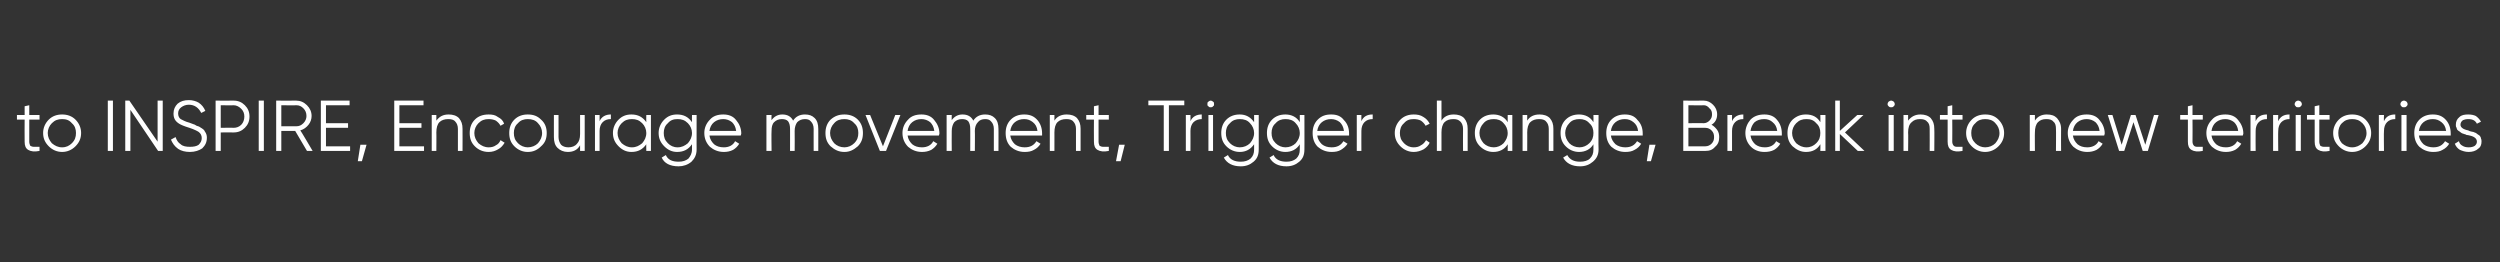 <?xml version="1.0" standalone="no"?>
<!DOCTYPE svg PUBLIC "-//W3C//DTD SVG 1.1//EN" "http://www.w3.org/Graphics/SVG/1.1/DTD/svg11.dtd">
<svg xmlns="http://www.w3.org/2000/svg" version="1.1" width="487px" height="51.1px" viewBox="0 -1 487 51.1" style="top:-1px">
  <rect x="0" y="-1" width="487" height="51.1" fill="#333333" stroke="none"/>
  <desc>to inspire, Encourage movement, Trigger change, Break into new territories</desc>
  <defs/>
  <g id="Polygon144511">
    <path d="M 7.7 21.4 L 7.7 22.3 L 5.7 22.3 C 5.7 22.3 5.69 26.56 5.7 26.6 C 5.7 26.9 5.8 27.2 5.9 27.4 C 6.1 27.5 6.3 27.6 6.6 27.6 C 6.9 27.6 7.3 27.6 7.7 27.6 C 7.7 27.6 7.7 28.4 7.7 28.4 C 6.7 28.6 6 28.5 5.5 28.2 C 5 27.9 4.8 27.4 4.8 26.6 C 4.77 26.56 4.8 22.3 4.8 22.3 L 3.3 22.3 L 3.3 21.4 L 4.8 21.4 L 4.8 19.7 L 5.7 19.5 L 5.7 21.4 L 7.7 21.4 Z M 15.8 24.9 C 15.8 26 15.4 26.8 14.7 27.5 C 14 28.2 13.1 28.6 12.1 28.6 C 11.1 28.6 10.2 28.2 9.5 27.5 C 8.8 26.8 8.4 26 8.4 24.9 C 8.4 23.9 8.8 23 9.5 22.3 C 10.2 21.6 11.1 21.3 12.1 21.3 C 13.1 21.3 14 21.6 14.7 22.3 C 15.4 23 15.8 23.9 15.8 24.9 C 15.8 24.9 15.8 24.9 15.8 24.9 Z M 9.3 24.9 C 9.3 25.7 9.6 26.3 10.1 26.9 C 10.7 27.4 11.3 27.7 12.1 27.7 C 12.9 27.7 13.5 27.4 14 26.9 C 14.6 26.3 14.8 25.7 14.8 24.9 C 14.8 24.2 14.6 23.5 14 23 C 13.5 22.4 12.9 22.2 12.1 22.2 C 11.3 22.2 10.7 22.4 10.1 23 C 9.6 23.5 9.3 24.2 9.3 24.9 C 9.3 24.9 9.3 24.9 9.3 24.9 Z M 21 28.4 L 21 18.6 L 22 18.6 L 22 28.4 L 21 28.4 Z M 30.7 26.6 L 30.7 18.6 L 31.7 18.6 L 31.7 28.4 L 30.8 28.4 L 25.4 20.4 L 25.4 28.4 L 24.4 28.4 L 24.4 18.6 L 25.2 18.6 L 30.7 26.6 Z M 39.4 27.9 C 38.8 28.3 38 28.6 37 28.6 C 36.1 28.6 35.3 28.4 34.7 28 C 34 27.5 33.6 26.9 33.3 26.2 C 33.3 26.2 34.2 25.7 34.2 25.7 C 34.4 26.3 34.7 26.8 35.2 27.1 C 35.6 27.5 36.3 27.6 37 27.6 C 37.7 27.6 38.3 27.5 38.7 27.2 C 39.1 26.8 39.3 26.4 39.3 25.9 C 39.3 25.4 39.1 25 38.7 24.7 C 38.4 24.5 37.8 24.2 36.9 23.9 C 35.9 23.6 35.2 23.3 34.9 23.1 C 34.1 22.6 33.8 22 33.8 21.1 C 33.8 20.3 34.1 19.7 34.6 19.2 C 35.2 18.7 35.9 18.5 36.8 18.5 C 37.5 18.5 38.2 18.7 38.7 19 C 39.3 19.4 39.7 19.9 40 20.6 C 40 20.6 39.2 21 39.2 21 C 38.7 20 37.9 19.4 36.8 19.4 C 36.2 19.4 35.7 19.6 35.3 19.9 C 34.9 20.2 34.7 20.6 34.7 21.1 C 34.7 21.6 34.9 22 35.2 22.2 C 35.6 22.4 36.1 22.7 36.9 22.9 C 36.9 22.9 37.7 23.2 37.7 23.2 C 37.8 23.2 38 23.3 38.3 23.5 C 38.7 23.6 38.9 23.7 39 23.8 C 39.5 24.1 39.8 24.3 39.9 24.6 C 40.2 25 40.3 25.4 40.3 25.8 C 40.3 26.7 40 27.3 39.4 27.9 C 39.4 27.9 39.4 27.9 39.4 27.9 Z M 42 18.6 C 42 18.6 45.53 18.62 45.5 18.6 C 46.4 18.6 47.1 18.9 47.7 19.5 C 48.3 20.1 48.6 20.8 48.6 21.7 C 48.6 22.6 48.3 23.3 47.7 23.9 C 47.1 24.5 46.4 24.8 45.5 24.8 C 45.53 24.78 43 24.8 43 24.8 L 43 28.4 L 42 28.4 L 42 18.6 Z M 43 23.9 C 43 23.9 45.53 23.86 45.5 23.9 C 46.1 23.9 46.6 23.7 47 23.3 C 47.4 22.9 47.6 22.3 47.6 21.7 C 47.6 21.1 47.4 20.6 47 20.2 C 46.6 19.8 46.1 19.5 45.5 19.5 C 45.53 19.55 43 19.5 43 19.5 L 43 23.9 Z M 50.4 28.4 L 50.4 18.6 L 51.4 18.6 L 51.4 28.4 L 50.4 28.4 Z M 60.9 28.4 L 59.8 28.4 L 57.5 24.5 L 54.8 24.5 L 54.8 28.4 L 53.8 28.4 L 53.8 18.6 C 53.8 18.6 57.71 18.62 57.7 18.6 C 58.5 18.6 59.2 18.9 59.8 19.5 C 60.4 20.1 60.7 20.8 60.7 21.6 C 60.7 22.2 60.5 22.8 60.1 23.3 C 59.7 23.8 59.2 24.2 58.5 24.4 C 58.54 24.38 60.9 28.4 60.9 28.4 Z M 59.1 20.1 C 58.7 19.7 58.3 19.5 57.7 19.5 C 57.71 19.55 54.8 19.5 54.8 19.5 L 54.8 23.6 C 54.8 23.6 57.71 23.58 57.7 23.6 C 58.3 23.6 58.7 23.4 59.1 23 C 59.5 22.6 59.7 22.1 59.7 21.6 C 59.7 21 59.5 20.5 59.1 20.1 C 59.1 20.1 59.1 20.1 59.1 20.1 Z M 63.5 23.9 L 63.5 27.5 L 68.2 27.5 L 68.2 28.4 L 62.5 28.4 L 62.5 18.6 L 68.1 18.6 L 68.1 19.5 L 63.5 19.5 L 63.5 23 L 67.8 23 L 67.8 23.9 L 63.5 23.9 Z M 70.2 27.2 L 71.4 27.2 L 70.5 30.4 L 69.7 30.4 L 70.2 27.2 Z M 77.8 23.9 L 77.8 27.5 L 82.6 27.5 L 82.6 28.4 L 76.8 28.4 L 76.8 18.6 L 82.5 18.6 L 82.5 19.5 L 77.8 19.5 L 77.8 23 L 82.1 23 L 82.1 23.9 L 77.8 23.9 Z M 85 22.5 C 85.6 21.7 86.3 21.3 87.4 21.3 C 88.2 21.3 88.9 21.5 89.4 22 C 89.9 22.6 90.1 23.2 90.1 24.1 C 90.12 24.13 90.1 28.4 90.1 28.4 L 89.2 28.4 C 89.2 28.4 89.2 24.13 89.2 24.1 C 89.2 23.5 89 23 88.7 22.7 C 88.4 22.3 87.9 22.2 87.3 22.2 C 86.6 22.2 86 22.4 85.6 22.8 C 85.2 23.2 85 23.9 85 24.8 C 85.03 24.76 85 28.4 85 28.4 L 84.1 28.4 L 84.1 21.4 L 85 21.4 L 85 22.5 C 85 22.5 85.03 22.52 85 22.5 Z M 95.2 28.6 C 94.1 28.6 93.2 28.2 92.5 27.5 C 91.8 26.8 91.5 26 91.5 24.9 C 91.5 23.9 91.8 23 92.5 22.3 C 93.2 21.6 94.1 21.3 95.2 21.3 C 95.9 21.3 96.5 21.4 97 21.8 C 97.6 22.1 98 22.5 98.2 23.1 C 98.2 23.1 97.5 23.5 97.5 23.5 C 97.3 23.1 97 22.8 96.6 22.5 C 96.2 22.3 95.7 22.2 95.2 22.2 C 94.4 22.2 93.8 22.4 93.2 23 C 92.7 23.5 92.4 24.2 92.4 24.9 C 92.4 25.7 92.7 26.3 93.2 26.9 C 93.8 27.4 94.4 27.7 95.2 27.7 C 95.7 27.7 96.2 27.6 96.6 27.3 C 97 27.1 97.3 26.8 97.5 26.3 C 97.5 26.3 98.3 26.8 98.3 26.8 C 98 27.3 97.6 27.8 97 28.1 C 96.5 28.4 95.9 28.6 95.2 28.6 Z M 106.5 24.9 C 106.5 26 106.2 26.8 105.4 27.5 C 104.7 28.2 103.9 28.6 102.8 28.6 C 101.8 28.6 100.9 28.2 100.2 27.5 C 99.5 26.8 99.2 26 99.2 24.9 C 99.2 23.9 99.5 23 100.2 22.3 C 100.9 21.6 101.8 21.3 102.8 21.3 C 103.9 21.3 104.7 21.6 105.4 22.3 C 106.2 23 106.5 23.9 106.5 24.9 C 106.5 24.9 106.5 24.9 106.5 24.9 Z M 100.1 24.9 C 100.1 25.7 100.3 26.3 100.9 26.9 C 101.4 27.4 102.1 27.7 102.8 27.7 C 103.6 27.7 104.3 27.4 104.8 26.9 C 105.3 26.3 105.6 25.7 105.6 24.9 C 105.6 24.2 105.3 23.5 104.8 23 C 104.3 22.4 103.6 22.2 102.8 22.2 C 102.1 22.2 101.4 22.4 100.9 23 C 100.3 23.5 100.1 24.2 100.1 24.9 C 100.1 24.9 100.1 24.9 100.1 24.9 Z M 113 25.1 C 112.99 25.09 113 21.4 113 21.4 L 113.9 21.4 L 113.9 28.4 L 113 28.4 C 113 28.4 112.99 27.33 113 27.3 C 112.5 28.2 111.7 28.6 110.6 28.6 C 109.8 28.6 109.1 28.3 108.6 27.8 C 108.1 27.3 107.9 26.6 107.9 25.7 C 107.89 25.72 107.9 21.4 107.9 21.4 L 108.8 21.4 C 108.8 21.4 108.81 25.72 108.8 25.7 C 108.8 26.3 109 26.8 109.3 27.2 C 109.6 27.5 110.1 27.7 110.7 27.7 C 111.4 27.7 112 27.5 112.4 27 C 112.8 26.6 113 26 113 25.1 Z M 116.8 21.4 C 116.8 21.4 116.79 22.59 116.8 22.6 C 117.2 21.7 118 21.3 119 21.3 C 119 21.3 119 22.2 119 22.2 C 118.3 22.2 117.8 22.4 117.4 22.8 C 117 23.2 116.8 23.8 116.8 24.5 C 116.79 24.53 116.8 28.4 116.8 28.4 L 115.9 28.4 L 115.9 21.4 L 116.8 21.4 Z M 123 21.3 C 124.3 21.3 125.2 21.8 125.9 22.8 C 125.87 22.8 125.9 21.4 125.9 21.4 L 126.8 21.4 L 126.8 28.4 L 125.9 28.4 C 125.9 28.4 125.87 27.05 125.9 27.1 C 125.2 28.1 124.3 28.6 123 28.6 C 122 28.6 121.2 28.2 120.5 27.5 C 119.8 26.8 119.4 26 119.4 24.9 C 119.4 23.9 119.8 23 120.5 22.3 C 121.2 21.6 122 21.3 123 21.3 C 123 21.3 123 21.3 123 21.3 Z M 120.3 24.9 C 120.3 25.7 120.6 26.3 121.1 26.9 C 121.7 27.4 122.3 27.7 123.1 27.7 C 123.9 27.7 124.5 27.4 125.1 26.9 C 125.6 26.3 125.9 25.7 125.9 24.9 C 125.9 24.2 125.6 23.5 125.1 23 C 124.5 22.4 123.9 22.2 123.1 22.2 C 122.3 22.2 121.7 22.4 121.1 23 C 120.6 23.5 120.3 24.2 120.3 24.9 C 120.3 24.9 120.3 24.9 120.3 24.9 Z M 131.9 21.3 C 133.2 21.3 134.1 21.8 134.8 22.8 C 134.77 22.8 134.8 21.4 134.8 21.4 L 135.7 21.4 C 135.7 21.4 135.69 28.14 135.7 28.1 C 135.7 29.2 135.3 29.9 134.7 30.5 C 134 31.1 133.1 31.4 132.2 31.4 C 130.5 31.4 129.4 30.8 128.9 29.7 C 128.9 29.7 129.7 29.2 129.7 29.2 C 130.1 30.1 130.9 30.5 132.2 30.5 C 133 30.5 133.6 30.3 134.1 29.9 C 134.5 29.4 134.8 28.9 134.8 28.1 C 134.8 28.1 134.8 27.1 134.8 27.1 C 134.1 28.1 133.2 28.6 131.9 28.6 C 130.9 28.6 130.1 28.2 129.4 27.5 C 128.7 26.8 128.3 26 128.3 24.9 C 128.3 23.9 128.7 23 129.4 22.3 C 130.1 21.6 130.9 21.3 131.9 21.3 C 131.9 21.3 131.9 21.3 131.9 21.3 Z M 129.3 24.9 C 129.3 25.7 129.5 26.3 130.1 26.9 C 130.6 27.4 131.2 27.7 132 27.7 C 132.8 27.7 133.4 27.4 134 26.9 C 134.5 26.3 134.8 25.7 134.8 24.9 C 134.8 24.2 134.5 23.5 134 23 C 133.4 22.4 132.8 22.2 132 22.2 C 131.2 22.2 130.6 22.4 130.1 23 C 129.5 23.5 129.3 24.2 129.3 24.9 C 129.3 24.9 129.3 24.9 129.3 24.9 Z M 138.3 22.3 C 138.9 21.6 139.8 21.3 140.9 21.3 C 141.9 21.3 142.8 21.6 143.4 22.4 C 144 23.1 144.4 24 144.4 25 C 144.4 25 144.4 25.1 144.3 25.4 C 144.3 25.4 138.2 25.4 138.2 25.4 C 138.3 26.1 138.6 26.6 139.1 27.1 C 139.6 27.5 140.2 27.7 141 27.7 C 142 27.7 142.8 27.3 143.2 26.5 C 143.2 26.5 144 27 144 27 C 143.7 27.5 143.3 27.9 142.8 28.2 C 142.2 28.5 141.6 28.6 141 28.6 C 139.9 28.6 139 28.2 138.3 27.6 C 137.6 26.9 137.2 26 137.2 24.9 C 137.2 23.9 137.6 23 138.3 22.3 C 138.3 22.3 138.3 22.3 138.3 22.3 Z M 142.6 22.8 C 142.1 22.4 141.5 22.2 140.9 22.2 C 140.2 22.2 139.6 22.4 139.1 22.8 C 138.6 23.2 138.3 23.8 138.2 24.5 C 138.2 24.5 143.4 24.5 143.4 24.5 C 143.3 23.7 143 23.2 142.6 22.8 C 142.6 22.8 142.6 22.8 142.6 22.8 Z M 154.5 22.5 C 155 21.7 155.8 21.3 156.8 21.3 C 157.6 21.3 158.2 21.5 158.7 22 C 159.2 22.5 159.4 23.2 159.4 24.1 C 159.41 24.06 159.4 28.4 159.4 28.4 L 158.5 28.4 C 158.5 28.4 158.49 24.06 158.5 24.1 C 158.5 23.5 158.3 23 158 22.7 C 157.7 22.3 157.3 22.2 156.8 22.2 C 156.2 22.2 155.7 22.4 155.3 22.8 C 155 23.2 154.8 23.8 154.8 24.5 C 154.83 24.55 154.8 28.4 154.8 28.4 L 153.9 28.4 C 153.9 28.4 153.91 24.06 153.9 24.1 C 153.9 23.5 153.8 23 153.5 22.6 C 153.2 22.3 152.8 22.2 152.3 22.2 C 151.7 22.2 151.2 22.4 150.8 22.8 C 150.4 23.2 150.3 23.8 150.3 24.5 C 150.25 24.55 150.3 28.4 150.3 28.4 L 149.3 28.4 L 149.3 21.4 L 150.3 21.4 C 150.3 21.4 150.25 22.45 150.3 22.4 C 150.8 21.7 151.5 21.3 152.4 21.3 C 153.4 21.3 154.1 21.7 154.5 22.5 C 154.5 22.5 154.5 22.5 154.5 22.5 Z M 168.1 24.9 C 168.1 26 167.8 26.8 167.1 27.5 C 166.3 28.2 165.5 28.6 164.5 28.6 C 163.4 28.6 162.6 28.2 161.8 27.5 C 161.1 26.8 160.8 26 160.8 24.9 C 160.8 23.9 161.1 23 161.8 22.3 C 162.6 21.6 163.4 21.3 164.5 21.3 C 165.5 21.3 166.4 21.6 167.1 22.3 C 167.8 23 168.1 23.9 168.1 24.9 C 168.1 24.9 168.1 24.9 168.1 24.9 Z M 161.7 24.9 C 161.7 25.7 162 26.3 162.5 26.9 C 163 27.4 163.7 27.7 164.5 27.7 C 165.2 27.7 165.9 27.4 166.4 26.9 C 167 26.3 167.2 25.7 167.2 24.9 C 167.2 24.2 167 23.5 166.4 23 C 165.9 22.4 165.2 22.2 164.5 22.2 C 163.7 22.2 163 22.4 162.5 23 C 162 23.5 161.7 24.2 161.7 24.9 C 161.7 24.9 161.7 24.9 161.7 24.9 Z M 172 27.5 L 174.4 21.4 L 175.4 21.4 L 172.6 28.4 L 171.4 28.4 L 168.6 21.4 L 169.5 21.4 L 172 27.5 Z M 176.9 22.3 C 177.5 21.6 178.4 21.3 179.5 21.3 C 180.5 21.3 181.4 21.6 182 22.4 C 182.6 23.1 183 24 183 25 C 183 25 183 25.1 182.9 25.4 C 182.9 25.4 176.8 25.4 176.8 25.4 C 176.9 26.1 177.2 26.6 177.7 27.1 C 178.2 27.5 178.8 27.7 179.6 27.7 C 180.6 27.7 181.4 27.3 181.8 26.5 C 181.8 26.5 182.6 27 182.6 27 C 182.3 27.5 181.9 27.9 181.4 28.2 C 180.8 28.5 180.2 28.6 179.6 28.6 C 178.5 28.6 177.6 28.2 176.9 27.6 C 176.2 26.9 175.8 26 175.8 24.9 C 175.8 23.9 176.2 23 176.9 22.3 C 176.9 22.3 176.9 22.3 176.9 22.3 Z M 181.2 22.8 C 180.7 22.4 180.1 22.2 179.5 22.2 C 178.8 22.2 178.2 22.4 177.7 22.8 C 177.2 23.2 176.9 23.8 176.8 24.5 C 176.8 24.5 182 24.5 182 24.5 C 181.9 23.7 181.6 23.2 181.2 22.8 C 181.2 22.8 181.2 22.8 181.2 22.8 Z M 189.6 22.5 C 190.1 21.7 190.9 21.3 191.9 21.3 C 192.7 21.3 193.3 21.5 193.8 22 C 194.3 22.5 194.5 23.2 194.5 24.1 C 194.52 24.06 194.5 28.4 194.5 28.4 L 193.6 28.4 C 193.6 28.4 193.6 24.06 193.6 24.1 C 193.6 23.5 193.4 23 193.1 22.7 C 192.8 22.3 192.4 22.2 191.9 22.2 C 191.3 22.2 190.8 22.4 190.5 22.8 C 190.1 23.2 189.9 23.8 189.9 24.5 C 189.94 24.55 189.9 28.4 189.9 28.4 L 189 28.4 C 189 28.4 189.02 24.06 189 24.1 C 189 23.5 188.9 23 188.6 22.6 C 188.3 22.3 187.9 22.2 187.4 22.2 C 186.8 22.2 186.3 22.4 185.9 22.8 C 185.6 23.2 185.4 23.8 185.4 24.5 C 185.37 24.55 185.4 28.4 185.4 28.4 L 184.4 28.4 L 184.4 21.4 L 185.4 21.4 C 185.4 21.4 185.37 22.45 185.4 22.4 C 185.9 21.7 186.6 21.3 187.5 21.3 C 188.5 21.3 189.2 21.7 189.6 22.5 C 189.6 22.5 189.6 22.5 189.6 22.5 Z M 196.9 22.3 C 197.6 21.6 198.5 21.3 199.5 21.3 C 200.6 21.3 201.4 21.6 202.1 22.4 C 202.7 23.1 203 24 203 25 C 203 25 203 25.1 203 25.4 C 203 25.4 196.8 25.4 196.8 25.4 C 196.9 26.1 197.2 26.6 197.7 27.1 C 198.2 27.5 198.9 27.7 199.6 27.7 C 200.7 27.7 201.4 27.3 201.9 26.5 C 201.9 26.5 202.7 27 202.7 27 C 202.4 27.5 202 27.9 201.4 28.2 C 200.9 28.5 200.3 28.6 199.6 28.6 C 198.5 28.6 197.6 28.2 196.9 27.6 C 196.2 26.9 195.9 26 195.9 24.9 C 195.9 23.9 196.2 23 196.9 22.3 C 196.9 22.3 196.9 22.3 196.9 22.3 Z M 201.2 22.8 C 200.7 22.4 200.2 22.2 199.5 22.2 C 198.8 22.2 198.2 22.4 197.7 22.8 C 197.2 23.2 196.9 23.8 196.8 24.5 C 196.8 24.5 202.1 24.5 202.1 24.5 C 202 23.7 201.7 23.2 201.2 22.8 C 201.2 22.8 201.2 22.8 201.2 22.8 Z M 205.4 22.5 C 205.9 21.7 206.7 21.3 207.8 21.3 C 208.6 21.3 209.3 21.5 209.8 22 C 210.3 22.6 210.5 23.2 210.5 24.1 C 210.51 24.13 210.5 28.4 210.5 28.4 L 209.6 28.4 C 209.6 28.4 209.59 24.13 209.6 24.1 C 209.6 23.5 209.4 23 209.1 22.7 C 208.8 22.3 208.3 22.2 207.7 22.2 C 207 22.2 206.4 22.4 206 22.8 C 205.6 23.2 205.4 23.9 205.4 24.8 C 205.41 24.76 205.4 28.4 205.4 28.4 L 204.5 28.4 L 204.5 21.4 L 205.4 21.4 L 205.4 22.5 C 205.4 22.5 205.41 22.52 205.4 22.5 Z M 216 21.4 L 216 22.3 L 214 22.3 C 214 22.3 214 26.56 214 26.6 C 214 26.9 214.1 27.2 214.2 27.4 C 214.4 27.5 214.6 27.6 214.9 27.6 C 215.2 27.6 215.6 27.6 216 27.6 C 216 27.6 216 28.4 216 28.4 C 215 28.6 214.3 28.5 213.8 28.2 C 213.3 27.9 213.1 27.4 213.1 26.6 C 213.07 26.56 213.1 22.3 213.1 22.3 L 211.6 22.3 L 211.6 21.4 L 213.1 21.4 L 213.1 19.7 L 214 19.5 L 214 21.4 L 216 21.4 Z M 218 27.2 L 219.1 27.2 L 218.3 30.4 L 217.4 30.4 L 218 27.2 Z M 223.7 18.6 L 230.7 18.6 L 230.7 19.5 L 227.7 19.5 L 227.7 28.4 L 226.7 28.4 L 226.7 19.5 L 223.7 19.5 L 223.7 18.6 Z M 231.9 21.4 C 231.9 21.4 231.92 22.59 231.9 22.6 C 232.3 21.7 233.1 21.3 234.1 21.3 C 234.1 21.3 234.1 22.2 234.1 22.2 C 233.5 22.2 232.9 22.4 232.5 22.8 C 232.1 23.2 231.9 23.8 231.9 24.5 C 231.92 24.53 231.9 28.4 231.9 28.4 L 231 28.4 L 231 21.4 L 231.9 21.4 Z M 236.5 19.3 C 236.5 19.5 236.5 19.6 236.3 19.7 C 236.2 19.9 236 19.9 235.8 19.9 C 235.7 19.9 235.5 19.9 235.4 19.7 C 235.2 19.6 235.2 19.5 235.2 19.3 C 235.2 19.1 235.2 18.9 235.4 18.8 C 235.5 18.7 235.7 18.6 235.8 18.6 C 236 18.6 236.2 18.7 236.3 18.8 C 236.5 18.9 236.5 19.1 236.5 19.3 Z M 236.3 28.4 L 235.4 28.4 L 235.4 21.4 L 236.3 21.4 L 236.3 28.4 Z M 241.5 21.3 C 242.7 21.3 243.6 21.8 244.3 22.8 C 244.29 22.8 244.3 21.4 244.3 21.4 L 245.2 21.4 C 245.2 21.4 245.21 28.14 245.2 28.1 C 245.2 29.2 244.9 29.9 244.2 30.5 C 243.5 31.1 242.7 31.4 241.7 31.4 C 240.1 31.4 239 30.8 238.4 29.7 C 238.4 29.7 239.2 29.2 239.2 29.2 C 239.6 30.1 240.5 30.5 241.7 30.5 C 242.5 30.5 243.1 30.3 243.6 29.9 C 244.1 29.4 244.3 28.9 244.3 28.1 C 244.3 28.1 244.3 27.1 244.3 27.1 C 243.6 28.1 242.7 28.6 241.5 28.6 C 240.5 28.6 239.6 28.2 238.9 27.5 C 238.2 26.8 237.9 26 237.9 24.9 C 237.9 23.9 238.2 23 238.9 22.3 C 239.6 21.6 240.5 21.3 241.5 21.3 C 241.5 21.3 241.5 21.3 241.5 21.3 Z M 238.8 24.9 C 238.8 25.7 239 26.3 239.6 26.9 C 240.1 27.4 240.8 27.7 241.5 27.7 C 242.3 27.7 243 27.4 243.5 26.9 C 244 26.3 244.3 25.7 244.3 24.9 C 244.3 24.2 244 23.5 243.5 23 C 243 22.4 242.3 22.2 241.5 22.2 C 240.8 22.2 240.1 22.4 239.6 23 C 239 23.5 238.8 24.2 238.8 24.9 C 238.8 24.9 238.8 24.9 238.8 24.9 Z M 250.4 21.3 C 251.6 21.3 252.6 21.8 253.2 22.8 C 253.19 22.8 253.2 21.4 253.2 21.4 L 254.1 21.4 C 254.1 21.4 254.12 28.14 254.1 28.1 C 254.1 29.2 253.8 29.9 253.1 30.5 C 252.4 31.1 251.6 31.4 250.6 31.4 C 249 31.4 247.9 30.8 247.3 29.7 C 247.3 29.7 248.1 29.2 248.1 29.2 C 248.5 30.1 249.4 30.5 250.6 30.5 C 251.4 30.5 252 30.3 252.5 29.9 C 253 29.4 253.2 28.9 253.2 28.1 C 253.2 28.1 253.2 27.1 253.2 27.1 C 252.6 28.1 251.6 28.6 250.4 28.6 C 249.4 28.6 248.5 28.2 247.8 27.5 C 247.1 26.8 246.8 26 246.8 24.9 C 246.8 23.9 247.1 23 247.8 22.3 C 248.5 21.6 249.4 21.3 250.4 21.3 C 250.4 21.3 250.4 21.3 250.4 21.3 Z M 247.7 24.9 C 247.7 25.7 247.9 26.3 248.5 26.9 C 249 27.4 249.7 27.7 250.4 27.7 C 251.2 27.7 251.9 27.4 252.4 26.9 C 252.9 26.3 253.2 25.7 253.2 24.9 C 253.2 24.2 252.9 23.5 252.4 23 C 251.9 22.4 251.2 22.2 250.4 22.2 C 249.7 22.2 249 22.4 248.5 23 C 247.9 23.5 247.7 24.2 247.7 24.9 C 247.7 24.9 247.7 24.9 247.7 24.9 Z M 256.7 22.3 C 257.4 21.6 258.2 21.3 259.3 21.3 C 260.4 21.3 261.2 21.6 261.8 22.4 C 262.5 23.1 262.8 24 262.8 25 C 262.8 25 262.8 25.1 262.8 25.4 C 262.8 25.4 256.6 25.4 256.6 25.4 C 256.7 26.1 257 26.6 257.5 27.1 C 258 27.5 258.6 27.7 259.4 27.7 C 260.5 27.7 261.2 27.3 261.7 26.5 C 261.7 26.5 262.5 27 262.5 27 C 262.2 27.5 261.7 27.9 261.2 28.2 C 260.7 28.5 260.1 28.6 259.4 28.6 C 258.3 28.6 257.4 28.2 256.7 27.6 C 256 26.9 255.7 26 255.7 24.9 C 255.7 23.9 256 23 256.7 22.3 C 256.7 22.3 256.7 22.3 256.7 22.3 Z M 261 22.8 C 260.5 22.4 259.9 22.2 259.3 22.2 C 258.6 22.2 258 22.4 257.5 22.8 C 257 23.2 256.7 23.8 256.6 24.5 C 256.6 24.5 261.8 24.5 261.8 24.5 C 261.7 23.7 261.4 23.2 261 22.8 C 261 22.8 261 22.8 261 22.8 Z M 265.2 21.4 C 265.2 21.4 265.18 22.59 265.2 22.6 C 265.6 21.7 266.3 21.3 267.4 21.3 C 267.4 21.3 267.4 22.2 267.4 22.2 C 266.7 22.2 266.2 22.4 265.8 22.8 C 265.4 23.2 265.2 23.8 265.2 24.5 C 265.18 24.53 265.2 28.4 265.2 28.4 L 264.3 28.4 L 264.3 21.4 L 265.2 21.4 Z M 275.4 28.6 C 274.4 28.6 273.5 28.2 272.8 27.5 C 272.1 26.8 271.7 26 271.7 24.9 C 271.7 23.9 272.1 23 272.8 22.3 C 273.5 21.6 274.4 21.3 275.4 21.3 C 276.1 21.3 276.7 21.4 277.3 21.8 C 277.8 22.1 278.2 22.5 278.5 23.1 C 278.5 23.1 277.7 23.5 277.7 23.5 C 277.5 23.1 277.2 22.8 276.8 22.5 C 276.4 22.3 275.9 22.2 275.4 22.2 C 274.6 22.2 274 22.4 273.5 23 C 272.9 23.5 272.7 24.2 272.7 24.9 C 272.7 25.7 272.9 26.3 273.5 26.9 C 274 27.4 274.6 27.7 275.4 27.7 C 275.9 27.7 276.4 27.6 276.8 27.3 C 277.2 27.1 277.5 26.8 277.8 26.3 C 277.8 26.3 278.5 26.8 278.5 26.8 C 278.3 27.3 277.8 27.8 277.3 28.1 C 276.7 28.4 276.1 28.6 275.4 28.6 Z M 280.8 22.5 C 281.3 21.7 282.1 21.3 283.2 21.3 C 284 21.3 284.7 21.5 285.2 22 C 285.7 22.6 285.9 23.2 285.9 24.1 C 285.9 24.13 285.9 28.4 285.9 28.4 L 285 28.4 C 285 28.4 284.97 24.13 285 24.1 C 285 23.5 284.8 23 284.5 22.7 C 284.1 22.3 283.7 22.2 283.1 22.2 C 282.4 22.2 281.8 22.4 281.4 22.8 C 281 23.2 280.8 23.9 280.8 24.8 C 280.8 24.76 280.8 28.4 280.8 28.4 L 279.9 28.4 L 279.9 18.6 L 280.8 18.6 L 280.8 22.5 C 280.8 22.5 280.8 22.52 280.8 22.5 Z M 290.9 21.3 C 292.1 21.3 293.1 21.8 293.7 22.8 C 293.71 22.8 293.7 21.4 293.7 21.4 L 294.6 21.4 L 294.6 28.4 L 293.7 28.4 C 293.7 28.4 293.71 27.05 293.7 27.1 C 293.1 28.1 292.1 28.6 290.9 28.6 C 289.9 28.6 289 28.2 288.3 27.5 C 287.6 26.8 287.3 26 287.3 24.9 C 287.3 23.9 287.6 23 288.3 22.3 C 289 21.6 289.9 21.3 290.9 21.3 C 290.9 21.3 290.9 21.3 290.9 21.3 Z M 288.2 24.9 C 288.2 25.7 288.5 26.3 289 26.9 C 289.5 27.4 290.2 27.7 291 27.7 C 291.7 27.7 292.4 27.4 292.9 26.9 C 293.4 26.3 293.7 25.7 293.7 24.9 C 293.7 24.2 293.4 23.5 292.9 23 C 292.4 22.4 291.7 22.2 291 22.2 C 290.2 22.2 289.5 22.4 289 23 C 288.5 23.5 288.2 24.2 288.2 24.9 C 288.2 24.9 288.2 24.9 288.2 24.9 Z M 297.5 22.5 C 298 21.7 298.8 21.3 299.9 21.3 C 300.7 21.3 301.4 21.5 301.9 22 C 302.4 22.6 302.6 23.2 302.6 24.1 C 302.61 24.13 302.6 28.4 302.6 28.4 L 301.7 28.4 C 301.7 28.4 301.69 24.13 301.7 24.1 C 301.7 23.5 301.5 23 301.2 22.7 C 300.9 22.3 300.4 22.2 299.8 22.2 C 299.1 22.2 298.5 22.4 298.1 22.8 C 297.7 23.2 297.5 23.9 297.5 24.8 C 297.52 24.76 297.5 28.4 297.5 28.4 L 296.6 28.4 L 296.6 21.4 L 297.5 21.4 L 297.5 22.5 C 297.5 22.5 297.52 22.52 297.5 22.5 Z M 307.6 21.3 C 308.8 21.3 309.8 21.8 310.4 22.8 C 310.43 22.8 310.4 21.4 310.4 21.4 L 311.4 21.4 C 311.4 21.4 311.35 28.14 311.4 28.1 C 311.4 29.2 311 29.9 310.3 30.5 C 309.6 31.1 308.8 31.4 307.8 31.4 C 306.2 31.4 305.1 30.8 304.5 29.7 C 304.5 29.7 305.3 29.2 305.3 29.2 C 305.8 30.1 306.6 30.5 307.8 30.5 C 308.6 30.5 309.3 30.3 309.7 29.9 C 310.2 29.4 310.4 28.9 310.4 28.1 C 310.4 28.1 310.4 27.1 310.4 27.1 C 309.8 28.1 308.8 28.6 307.6 28.6 C 306.6 28.6 305.7 28.2 305 27.5 C 304.3 26.8 304 26 304 24.9 C 304 23.9 304.3 23 305 22.3 C 305.7 21.6 306.6 21.3 307.6 21.3 C 307.6 21.3 307.6 21.3 307.6 21.3 Z M 304.9 24.9 C 304.9 25.7 305.2 26.3 305.7 26.9 C 306.2 27.4 306.9 27.7 307.7 27.7 C 308.4 27.7 309.1 27.4 309.6 26.9 C 310.2 26.3 310.4 25.7 310.4 24.9 C 310.4 24.2 310.2 23.5 309.6 23 C 309.1 22.4 308.4 22.2 307.7 22.2 C 306.9 22.2 306.2 22.4 305.7 23 C 305.2 23.5 304.9 24.2 304.9 24.9 C 304.9 24.9 304.9 24.9 304.9 24.9 Z M 313.9 22.3 C 314.6 21.6 315.5 21.3 316.5 21.3 C 317.6 21.3 318.4 21.6 319 22.4 C 319.7 23.1 320 24 320 25 C 320 25 320 25.1 320 25.4 C 320 25.4 313.8 25.4 313.8 25.4 C 313.9 26.1 314.2 26.6 314.7 27.1 C 315.2 27.5 315.9 27.7 316.6 27.7 C 317.7 27.7 318.4 27.3 318.9 26.5 C 318.9 26.5 319.7 27 319.7 27 C 319.4 27.5 319 27.9 318.4 28.2 C 317.9 28.5 317.3 28.6 316.6 28.6 C 315.5 28.6 314.6 28.2 313.9 27.6 C 313.2 26.9 312.9 26 312.9 24.9 C 312.9 23.9 313.2 23 313.9 22.3 C 313.9 22.3 313.9 22.3 313.9 22.3 Z M 318.2 22.8 C 317.7 22.4 317.2 22.2 316.5 22.2 C 315.8 22.2 315.2 22.4 314.7 22.8 C 314.2 23.2 313.9 23.8 313.8 24.5 C 313.8 24.5 319.1 24.5 319.1 24.5 C 319 23.7 318.7 23.2 318.2 22.8 C 318.2 22.8 318.2 22.8 318.2 22.8 Z M 321.3 27.2 L 322.5 27.2 L 321.6 30.4 L 320.8 30.4 L 321.3 27.2 Z M 334.5 21.3 C 334.5 22.2 334.1 22.9 333.4 23.3 C 333.8 23.5 334.2 23.9 334.5 24.3 C 334.8 24.7 334.9 25.2 334.9 25.7 C 334.9 26.5 334.7 27.1 334.1 27.6 C 333.6 28.2 333 28.4 332.2 28.4 C 332.2 28.42 327.9 28.4 327.9 28.4 L 327.9 18.6 C 327.9 18.6 331.87 18.62 331.9 18.6 C 332.6 18.6 333.2 18.9 333.7 19.4 C 334.2 19.9 334.5 20.5 334.5 21.3 C 334.5 21.3 334.5 21.3 334.5 21.3 Z M 333 20.1 C 332.7 19.7 332.3 19.5 331.9 19.5 C 331.87 19.55 328.9 19.5 328.9 19.5 L 328.9 23 C 328.9 23 331.87 22.96 331.9 23 C 332.3 23 332.7 22.8 333 22.5 C 333.4 22.1 333.5 21.7 333.5 21.3 C 333.5 20.8 333.4 20.4 333 20.1 C 333 20.1 333 20.1 333 20.1 Z M 328.9 27.5 C 328.9 27.5 332.2 27.5 332.2 27.5 C 332.7 27.5 333.1 27.3 333.4 27 C 333.8 26.6 333.9 26.2 333.9 25.7 C 333.9 25.2 333.8 24.8 333.4 24.4 C 333.1 24.1 332.7 23.9 332.2 23.9 C 332.2 23.89 328.9 23.9 328.9 23.9 L 328.9 27.5 Z M 337.4 21.4 C 337.4 21.4 337.39 22.59 337.4 22.6 C 337.8 21.7 338.6 21.3 339.6 21.3 C 339.6 21.3 339.6 22.2 339.6 22.2 C 338.9 22.2 338.4 22.4 338 22.8 C 337.6 23.2 337.4 23.8 337.4 24.5 C 337.39 24.53 337.4 28.4 337.4 28.4 L 336.5 28.4 L 336.5 21.4 L 337.4 21.4 Z M 341 22.3 C 341.7 21.6 342.6 21.3 343.7 21.3 C 344.7 21.3 345.6 21.6 346.2 22.4 C 346.8 23.1 347.1 24 347.1 25 C 347.1 25 347.1 25.1 347.1 25.4 C 347.1 25.4 341 25.4 341 25.4 C 341.1 26.1 341.4 26.6 341.9 27.1 C 342.4 27.5 343 27.7 343.8 27.7 C 344.8 27.7 345.6 27.3 346 26.5 C 346 26.5 346.8 27 346.8 27 C 346.5 27.5 346.1 27.9 345.6 28.2 C 345 28.5 344.4 28.6 343.7 28.6 C 342.6 28.6 341.7 28.2 341.1 27.6 C 340.4 26.9 340 26 340 24.9 C 340 23.9 340.4 23 341 22.3 C 341 22.3 341 22.3 341 22.3 Z M 345.3 22.8 C 344.9 22.4 344.3 22.2 343.7 22.2 C 342.9 22.2 342.3 22.4 341.8 22.8 C 341.4 23.2 341.1 23.8 341 24.5 C 341 24.5 346.2 24.5 346.2 24.5 C 346.1 23.7 345.8 23.2 345.3 22.8 C 345.3 22.8 345.3 22.8 345.3 22.8 Z M 351.8 21.3 C 353.1 21.3 354 21.8 354.6 22.8 C 354.64 22.8 354.6 21.4 354.6 21.4 L 355.6 21.4 L 355.6 28.4 L 354.6 28.4 C 354.6 28.4 354.64 27.05 354.6 27.1 C 354 28.1 353.1 28.6 351.8 28.6 C 350.8 28.6 350 28.2 349.2 27.5 C 348.5 26.8 348.2 26 348.2 24.9 C 348.2 23.9 348.5 23 349.2 22.3 C 350 21.6 350.8 21.3 351.8 21.3 C 351.8 21.3 351.8 21.3 351.8 21.3 Z M 349.1 24.9 C 349.1 25.7 349.4 26.3 349.9 26.9 C 350.5 27.4 351.1 27.7 351.9 27.7 C 352.7 27.7 353.3 27.4 353.8 26.9 C 354.4 26.3 354.6 25.7 354.6 24.9 C 354.6 24.2 354.4 23.5 353.8 23 C 353.3 22.4 352.7 22.2 351.9 22.2 C 351.1 22.2 350.5 22.4 349.9 23 C 349.4 23.5 349.1 24.2 349.1 24.9 C 349.1 24.9 349.1 24.9 349.1 24.9 Z M 359.4 24.8 L 363.2 28.4 L 361.9 28.4 L 358.4 25.1 L 358.4 28.4 L 357.5 28.4 L 357.5 18.6 L 358.4 18.6 L 358.4 24.5 L 361.8 21.4 L 363 21.4 L 359.4 24.8 Z M 369.1 19.3 C 369.1 19.5 369 19.6 368.9 19.7 C 368.7 19.9 368.6 19.9 368.4 19.9 C 368.2 19.9 368.1 19.9 367.9 19.7 C 367.8 19.6 367.7 19.5 367.7 19.3 C 367.7 19.1 367.8 18.9 367.9 18.8 C 368.1 18.7 368.2 18.6 368.4 18.6 C 368.6 18.6 368.7 18.7 368.9 18.8 C 369 18.9 369.1 19.1 369.1 19.3 Z M 368.9 28.4 L 367.9 28.4 L 367.9 21.4 L 368.9 21.4 L 368.9 28.4 Z M 371.7 22.5 C 372.3 21.7 373.1 21.3 374.1 21.3 C 374.9 21.3 375.6 21.5 376.1 22 C 376.6 22.6 376.8 23.2 376.8 24.1 C 376.84 24.13 376.8 28.4 376.8 28.4 L 375.9 28.4 C 375.9 28.4 375.92 24.13 375.9 24.1 C 375.9 23.5 375.8 23 375.4 22.7 C 375.1 22.3 374.6 22.2 374 22.2 C 373.3 22.2 372.8 22.4 372.4 22.8 C 371.9 23.2 371.7 23.9 371.7 24.8 C 371.75 24.76 371.7 28.4 371.7 28.4 L 370.8 28.4 L 370.8 21.4 L 371.7 21.4 L 371.7 22.5 C 371.7 22.5 371.75 22.52 371.7 22.5 Z M 382.3 21.4 L 382.3 22.3 L 380.3 22.3 C 380.3 22.3 380.33 26.56 380.3 26.6 C 380.3 26.9 380.4 27.2 380.6 27.4 C 380.7 27.5 380.9 27.6 381.2 27.6 C 381.5 27.6 381.9 27.6 382.3 27.6 C 382.3 27.6 382.3 28.4 382.3 28.4 C 381.3 28.6 380.6 28.5 380.1 28.2 C 379.6 27.9 379.4 27.4 379.4 26.6 C 379.4 26.56 379.4 22.3 379.4 22.3 L 377.9 22.3 L 377.9 21.4 L 379.4 21.4 L 379.4 19.7 L 380.3 19.5 L 380.3 21.4 L 382.3 21.4 Z M 390.4 24.9 C 390.4 26 390 26.8 389.3 27.5 C 388.6 28.2 387.7 28.6 386.7 28.6 C 385.7 28.6 384.8 28.2 384.1 27.5 C 383.4 26.8 383 26 383 24.9 C 383 23.9 383.4 23 384.1 22.3 C 384.8 21.6 385.7 21.3 386.7 21.3 C 387.8 21.3 388.6 21.6 389.3 22.3 C 390 23 390.4 23.9 390.4 24.9 C 390.4 24.9 390.4 24.9 390.4 24.9 Z M 384 24.9 C 384 25.7 384.2 26.3 384.8 26.9 C 385.3 27.4 386 27.7 386.7 27.7 C 387.5 27.7 388.2 27.4 388.7 26.9 C 389.2 26.3 389.5 25.7 389.5 24.9 C 389.5 24.2 389.2 23.5 388.7 23 C 388.2 22.4 387.5 22.2 386.7 22.2 C 386 22.2 385.3 22.4 384.8 23 C 384.2 23.5 384 24.2 384 24.9 C 384 24.9 384 24.9 384 24.9 Z M 396.4 22.5 C 396.9 21.7 397.7 21.3 398.7 21.3 C 399.6 21.3 400.2 21.5 400.7 22 C 401.2 22.6 401.5 23.2 401.5 24.1 C 401.47 24.13 401.5 28.4 401.5 28.4 L 400.5 28.4 C 400.5 28.4 400.54 24.13 400.5 24.1 C 400.5 23.5 400.4 23 400 22.7 C 399.7 22.3 399.2 22.2 398.6 22.2 C 397.9 22.2 397.4 22.4 397 22.8 C 396.6 23.2 396.4 23.9 396.4 24.8 C 396.37 24.76 396.4 28.4 396.4 28.4 L 395.4 28.4 L 395.4 21.4 L 396.4 21.4 L 396.4 22.5 C 396.4 22.5 396.37 22.52 396.4 22.5 Z M 403.9 22.3 C 404.5 21.6 405.4 21.3 406.5 21.3 C 407.5 21.3 408.4 21.6 409 22.4 C 409.6 23.1 410 24 410 25 C 410 25 410 25.1 409.9 25.4 C 409.9 25.4 403.8 25.4 403.8 25.4 C 403.9 26.1 404.2 26.6 404.7 27.1 C 405.2 27.5 405.8 27.7 406.6 27.7 C 407.6 27.7 408.4 27.3 408.8 26.5 C 408.8 26.5 409.6 27 409.6 27 C 409.3 27.5 408.9 27.9 408.4 28.2 C 407.8 28.5 407.2 28.6 406.6 28.6 C 405.5 28.6 404.6 28.2 403.9 27.6 C 403.2 26.9 402.8 26 402.8 24.9 C 402.8 23.9 403.2 23 403.9 22.3 C 403.9 22.3 403.9 22.3 403.9 22.3 Z M 408.2 22.8 C 407.7 22.4 407.1 22.2 406.5 22.2 C 405.8 22.2 405.2 22.4 404.7 22.8 C 404.2 23.2 403.9 23.8 403.8 24.5 C 403.8 24.5 409 24.5 409 24.5 C 408.9 23.7 408.6 23.2 408.2 22.8 C 408.2 22.8 408.2 22.8 408.2 22.8 Z M 417.9 27.2 L 419.6 21.4 L 420.5 21.4 L 418.4 28.4 L 417.4 28.4 L 415.6 22.8 L 413.8 28.4 L 412.8 28.4 L 410.6 21.4 L 411.5 21.4 L 413.3 27.2 L 415.1 21.4 L 416 21.4 L 417.9 27.2 Z M 429.1 21.4 L 429.1 22.3 L 427.1 22.3 C 427.1 22.3 427.13 26.56 427.1 26.6 C 427.1 26.9 427.2 27.2 427.4 27.4 C 427.5 27.5 427.7 27.6 428 27.6 C 428.3 27.6 428.7 27.6 429.1 27.6 C 429.1 27.6 429.1 28.4 429.1 28.4 C 428.1 28.6 427.4 28.5 426.9 28.2 C 426.4 27.9 426.2 27.4 426.2 26.6 C 426.21 26.56 426.2 22.3 426.2 22.3 L 424.7 22.3 L 424.7 21.4 L 426.2 21.4 L 426.2 19.7 L 427.1 19.5 L 427.1 21.4 L 429.1 21.4 Z M 430.9 22.3 C 431.5 21.6 432.4 21.3 433.5 21.3 C 434.5 21.3 435.4 21.6 436 22.4 C 436.6 23.1 437 24 437 25 C 437 25 437 25.1 436.9 25.4 C 436.9 25.4 430.8 25.4 430.8 25.4 C 430.9 26.1 431.2 26.6 431.7 27.1 C 432.2 27.5 432.8 27.7 433.6 27.7 C 434.6 27.7 435.4 27.3 435.8 26.5 C 435.8 26.5 436.6 27 436.6 27 C 436.3 27.5 435.9 27.9 435.4 28.2 C 434.8 28.5 434.2 28.6 433.6 28.6 C 432.5 28.6 431.6 28.2 430.9 27.6 C 430.2 26.9 429.8 26 429.8 24.9 C 429.8 23.9 430.2 23 430.9 22.3 C 430.9 22.3 430.9 22.3 430.9 22.3 Z M 435.2 22.8 C 434.7 22.4 434.1 22.2 433.5 22.2 C 432.8 22.2 432.2 22.4 431.7 22.8 C 431.2 23.2 430.9 23.8 430.8 24.5 C 430.8 24.5 436 24.5 436 24.5 C 435.9 23.7 435.6 23.2 435.2 22.8 C 435.2 22.8 435.2 22.8 435.2 22.8 Z M 439.4 21.4 C 439.4 21.4 439.37 22.59 439.4 22.6 C 439.8 21.7 440.5 21.3 441.6 21.3 C 441.6 21.3 441.6 22.2 441.6 22.2 C 440.9 22.2 440.4 22.4 440 22.8 C 439.6 23.2 439.4 23.8 439.4 24.5 C 439.37 24.53 439.4 28.4 439.4 28.4 L 438.4 28.4 L 438.4 21.4 L 439.4 21.4 Z M 443.8 21.4 C 443.8 21.4 443.76 22.59 443.8 22.6 C 444.2 21.7 444.9 21.3 446 21.3 C 446 21.3 446 22.2 446 22.2 C 445.3 22.2 444.8 22.4 444.4 22.8 C 444 23.2 443.8 23.8 443.8 24.5 C 443.76 24.53 443.8 28.4 443.8 28.4 L 442.8 28.4 L 442.8 21.4 L 443.8 21.4 Z M 448.4 19.3 C 448.4 19.5 448.3 19.6 448.2 19.7 C 448 19.9 447.9 19.9 447.7 19.9 C 447.5 19.9 447.3 19.9 447.2 19.7 C 447.1 19.6 447 19.5 447 19.3 C 447 19.1 447.1 18.9 447.2 18.8 C 447.3 18.7 447.5 18.6 447.7 18.6 C 447.9 18.6 448 18.7 448.2 18.8 C 448.3 18.9 448.4 19.1 448.4 19.3 Z M 448.2 28.4 L 447.2 28.4 L 447.2 21.4 L 448.2 21.4 L 448.2 28.4 Z M 453.8 21.4 L 453.8 22.3 L 451.8 22.3 C 451.8 22.3 451.81 26.56 451.8 26.6 C 451.8 26.9 451.9 27.2 452 27.4 C 452.2 27.5 452.4 27.6 452.7 27.6 C 453 27.6 453.4 27.6 453.8 27.6 C 453.8 27.6 453.8 28.4 453.8 28.4 C 452.8 28.6 452.1 28.5 451.6 28.2 C 451.1 27.9 450.9 27.4 450.9 26.6 C 450.89 26.56 450.9 22.3 450.9 22.3 L 449.4 22.3 L 449.4 21.4 L 450.9 21.4 L 450.9 19.7 L 451.8 19.5 L 451.8 21.4 L 453.8 21.4 Z M 461.9 24.9 C 461.9 26 461.5 26.8 460.8 27.5 C 460.1 28.2 459.2 28.6 458.2 28.6 C 457.2 28.6 456.3 28.2 455.6 27.5 C 454.9 26.8 454.5 26 454.5 24.9 C 454.5 23.9 454.9 23 455.6 22.3 C 456.3 21.6 457.2 21.3 458.2 21.3 C 459.2 21.3 460.1 21.6 460.8 22.3 C 461.5 23 461.9 23.9 461.9 24.9 C 461.9 24.9 461.9 24.9 461.9 24.9 Z M 455.5 24.9 C 455.5 25.7 455.7 26.3 456.2 26.9 C 456.8 27.4 457.4 27.7 458.2 27.7 C 459 27.7 459.6 27.4 460.2 26.9 C 460.7 26.3 461 25.7 461 24.9 C 461 24.2 460.7 23.5 460.2 23 C 459.6 22.4 459 22.2 458.2 22.2 C 457.4 22.2 456.8 22.4 456.2 23 C 455.7 23.5 455.5 24.2 455.5 24.9 C 455.5 24.9 455.5 24.9 455.5 24.9 Z M 464.4 21.4 C 464.4 21.4 464.35 22.59 464.4 22.6 C 464.8 21.7 465.5 21.3 466.6 21.3 C 466.6 21.3 466.6 22.2 466.6 22.2 C 465.9 22.2 465.4 22.4 465 22.8 C 464.6 23.2 464.4 23.8 464.4 24.5 C 464.35 24.53 464.4 28.4 464.4 28.4 L 463.4 28.4 L 463.4 21.4 L 464.4 21.4 Z M 469 19.3 C 469 19.5 468.9 19.6 468.8 19.7 C 468.6 19.9 468.5 19.9 468.3 19.9 C 468.1 19.9 467.9 19.9 467.8 19.7 C 467.7 19.6 467.6 19.5 467.6 19.3 C 467.6 19.1 467.7 18.9 467.8 18.8 C 467.9 18.7 468.1 18.6 468.3 18.6 C 468.5 18.6 468.6 18.7 468.8 18.8 C 468.9 18.9 469 19.1 469 19.3 Z M 468.8 28.4 L 467.8 28.4 L 467.8 21.4 L 468.8 21.4 L 468.8 28.4 Z M 471.3 22.3 C 472 21.6 472.9 21.3 473.9 21.3 C 475 21.3 475.8 21.6 476.5 22.4 C 477.1 23.1 477.4 24 477.4 25 C 477.4 25 477.4 25.1 477.4 25.4 C 477.4 25.4 471.2 25.4 471.2 25.4 C 471.3 26.1 471.6 26.6 472.1 27.1 C 472.6 27.5 473.3 27.7 474 27.7 C 475.1 27.7 475.8 27.3 476.3 26.5 C 476.3 26.5 477.1 27 477.1 27 C 476.8 27.5 476.4 27.9 475.8 28.2 C 475.3 28.5 474.7 28.6 474 28.6 C 472.9 28.6 472 28.2 471.3 27.6 C 470.6 26.9 470.3 26 470.3 24.9 C 470.3 23.9 470.6 23 471.3 22.3 C 471.3 22.3 471.3 22.3 471.3 22.3 Z M 475.6 22.8 C 475.1 22.4 474.6 22.2 473.9 22.2 C 473.2 22.2 472.6 22.4 472.1 22.8 C 471.6 23.2 471.3 23.8 471.2 24.5 C 471.2 24.5 476.5 24.5 476.5 24.5 C 476.4 23.7 476.1 23.2 475.6 22.8 C 475.6 22.8 475.6 22.8 475.6 22.8 Z M 479.3 23.3 C 479.3 23.8 479.8 24.2 480.8 24.4 C 481 24.5 481.2 24.6 481.3 24.6 C 481.4 24.6 481.6 24.7 481.8 24.7 C 482.1 24.8 482.2 24.9 482.3 24.9 C 482.4 25 482.6 25.1 482.7 25.2 C 482.9 25.3 483 25.4 483.1 25.5 C 483.2 25.7 483.3 25.8 483.3 26 C 483.4 26.2 483.4 26.4 483.4 26.6 C 483.4 27.2 483.2 27.7 482.7 28 C 482.3 28.4 481.6 28.6 480.9 28.6 C 480.2 28.6 479.7 28.4 479.2 28.2 C 478.7 27.9 478.4 27.5 478.2 27 C 478.2 27 479 26.5 479 26.5 C 479.1 26.9 479.3 27.2 479.7 27.4 C 480 27.6 480.4 27.7 480.9 27.7 C 481.4 27.7 481.8 27.6 482.1 27.4 C 482.3 27.2 482.5 27 482.5 26.6 C 482.5 26 482 25.6 481.1 25.4 C 480.8 25.3 480.6 25.3 480.5 25.3 C 480.4 25.2 480.3 25.2 480 25.1 C 479.8 25 479.6 25 479.5 24.9 C 479.4 24.8 479.3 24.8 479.1 24.6 C 478.9 24.5 478.8 24.4 478.7 24.3 C 478.6 24.2 478.6 24 478.5 23.8 C 478.4 23.7 478.4 23.5 478.4 23.3 C 478.4 22.7 478.6 22.2 479.1 21.8 C 479.5 21.4 480.1 21.3 480.8 21.3 C 481.4 21.3 481.9 21.4 482.3 21.6 C 482.7 21.9 483 22.2 483.3 22.7 C 483.3 22.7 482.5 23.1 482.5 23.1 C 482.2 22.5 481.7 22.2 480.8 22.2 C 480.4 22.2 480 22.3 479.8 22.4 C 479.5 22.6 479.3 22.9 479.3 23.3 Z " stroke="none" fill="#fff"/>
  </g>
</svg>